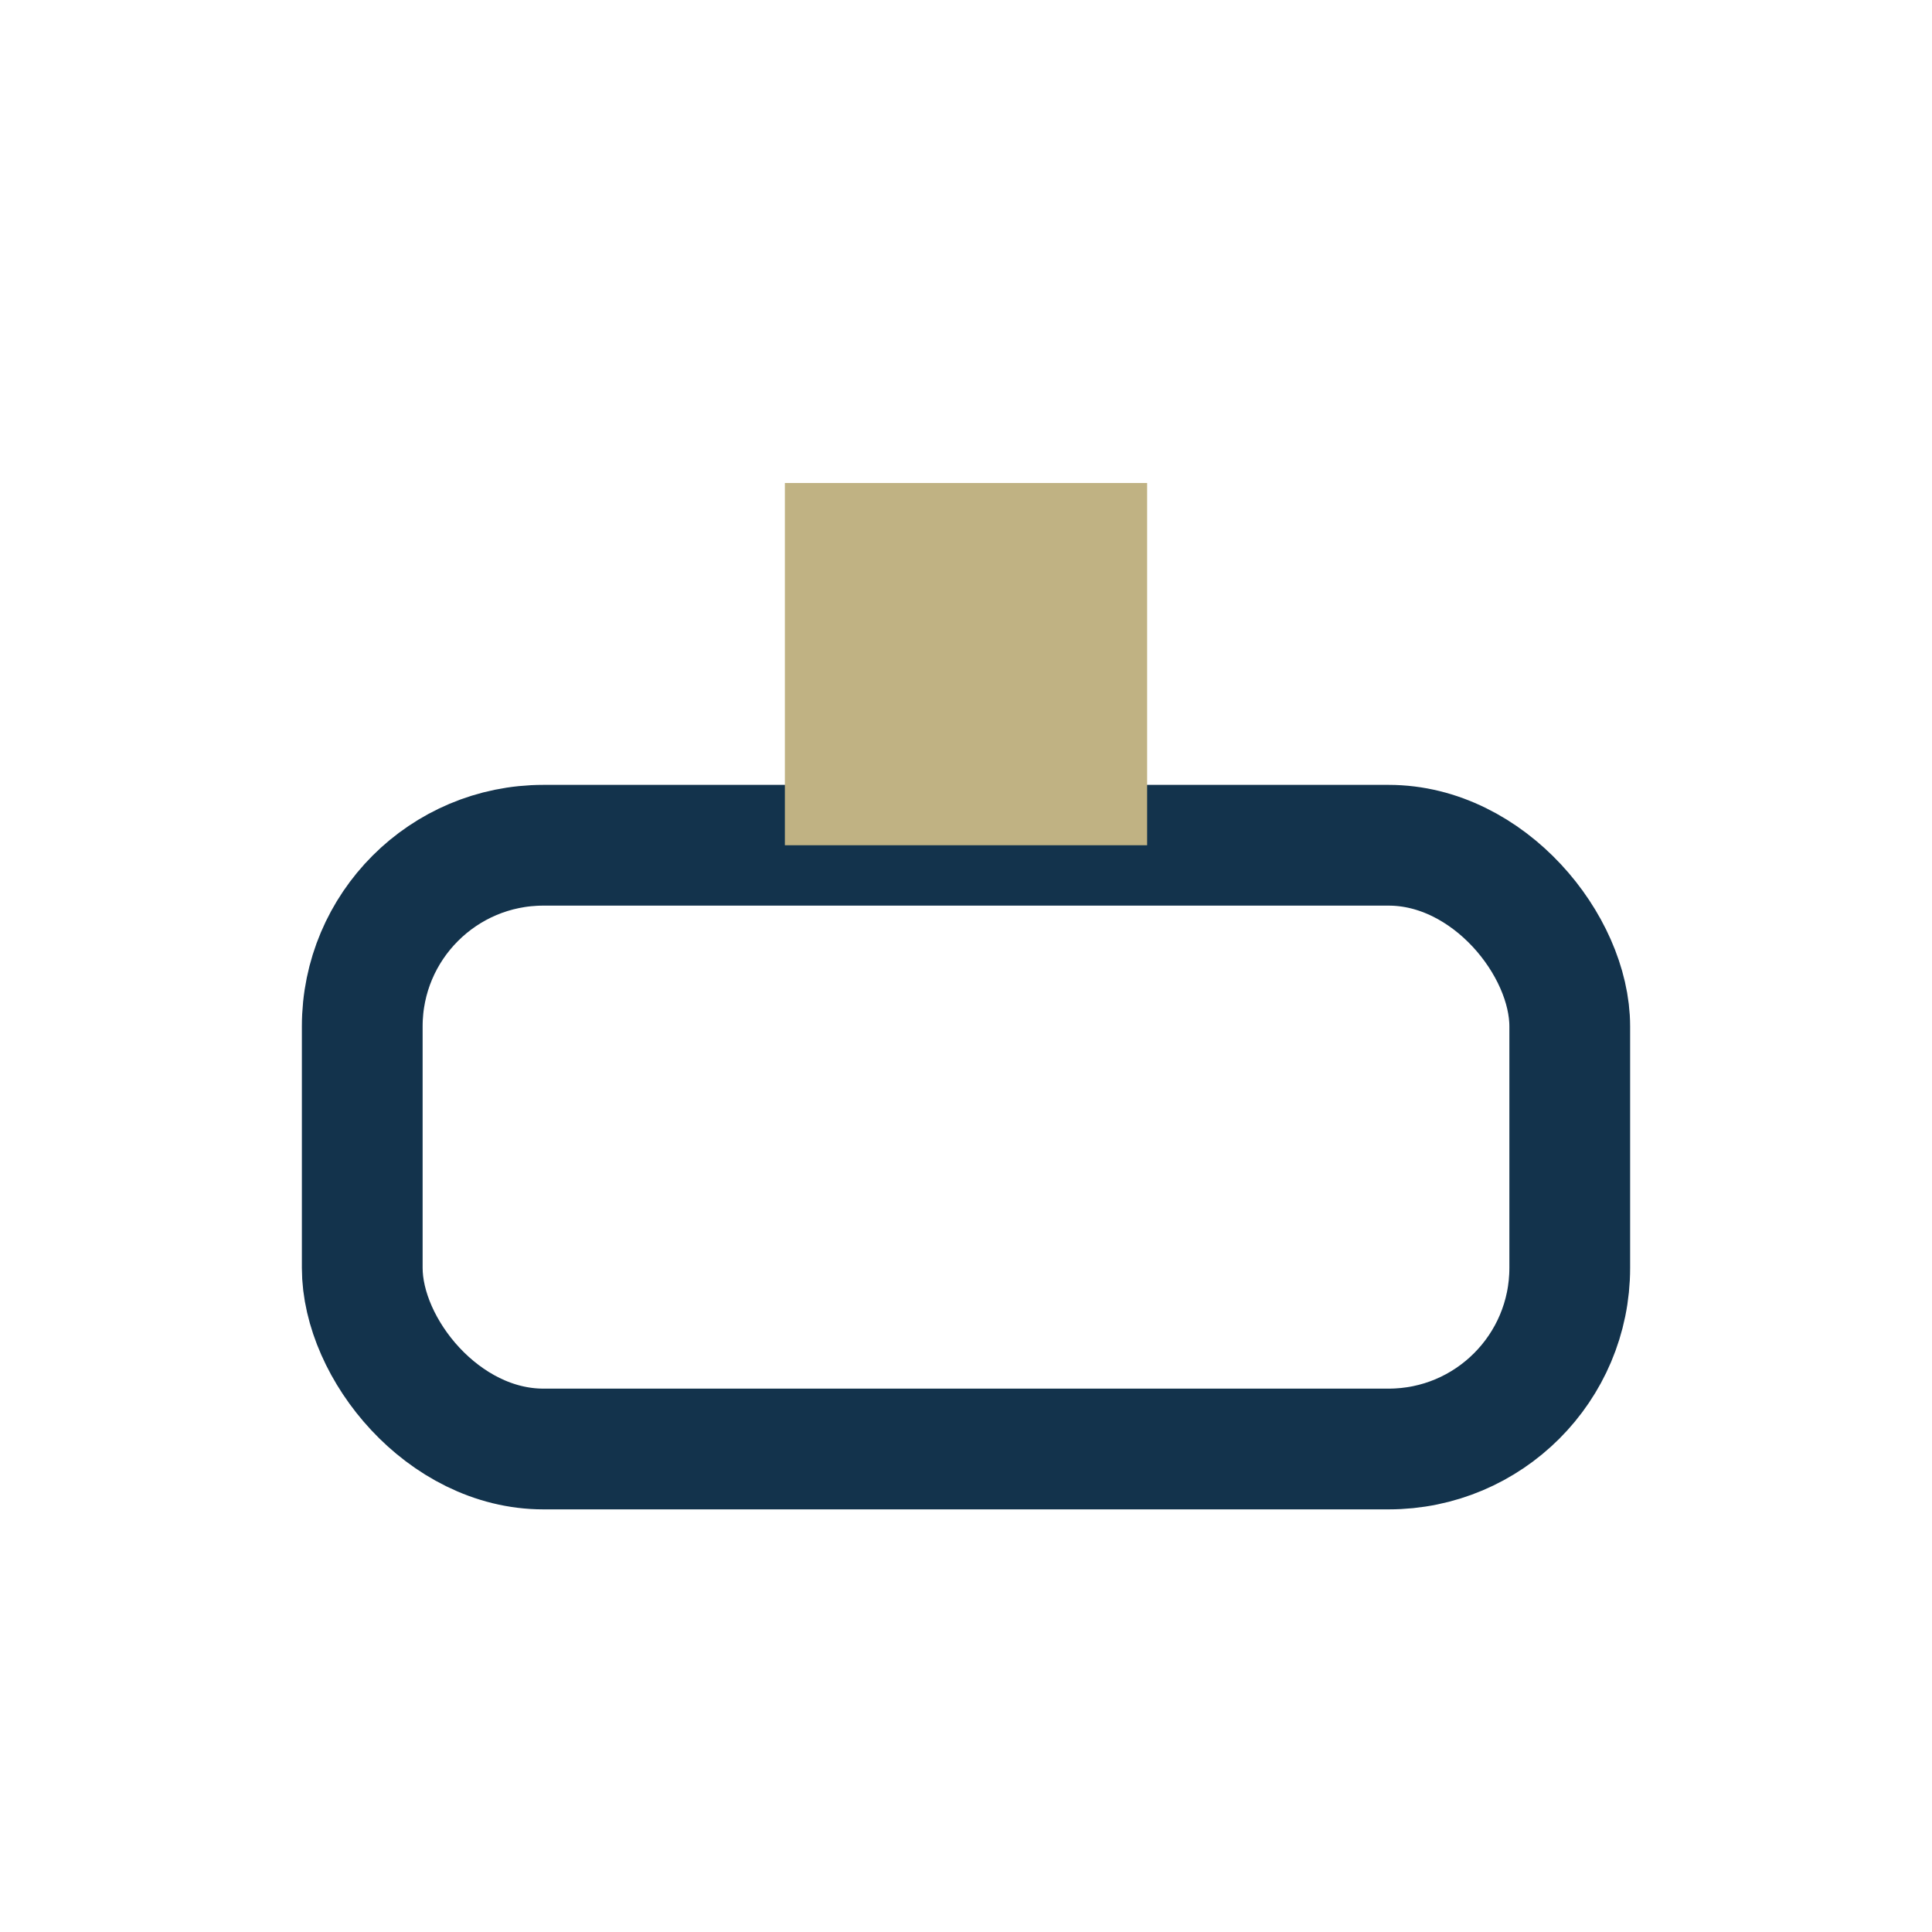 <?xml version="1.0" encoding="UTF-8"?>
<svg xmlns="http://www.w3.org/2000/svg" width="32" height="32" viewBox="0 0 32 32"><rect x="6" y="14" width="20" height="10" rx="3" fill="none" stroke="#13334C" stroke-width="2"/><rect x="13" y="8" width="6" height="6" fill="#C0B283"/></svg>